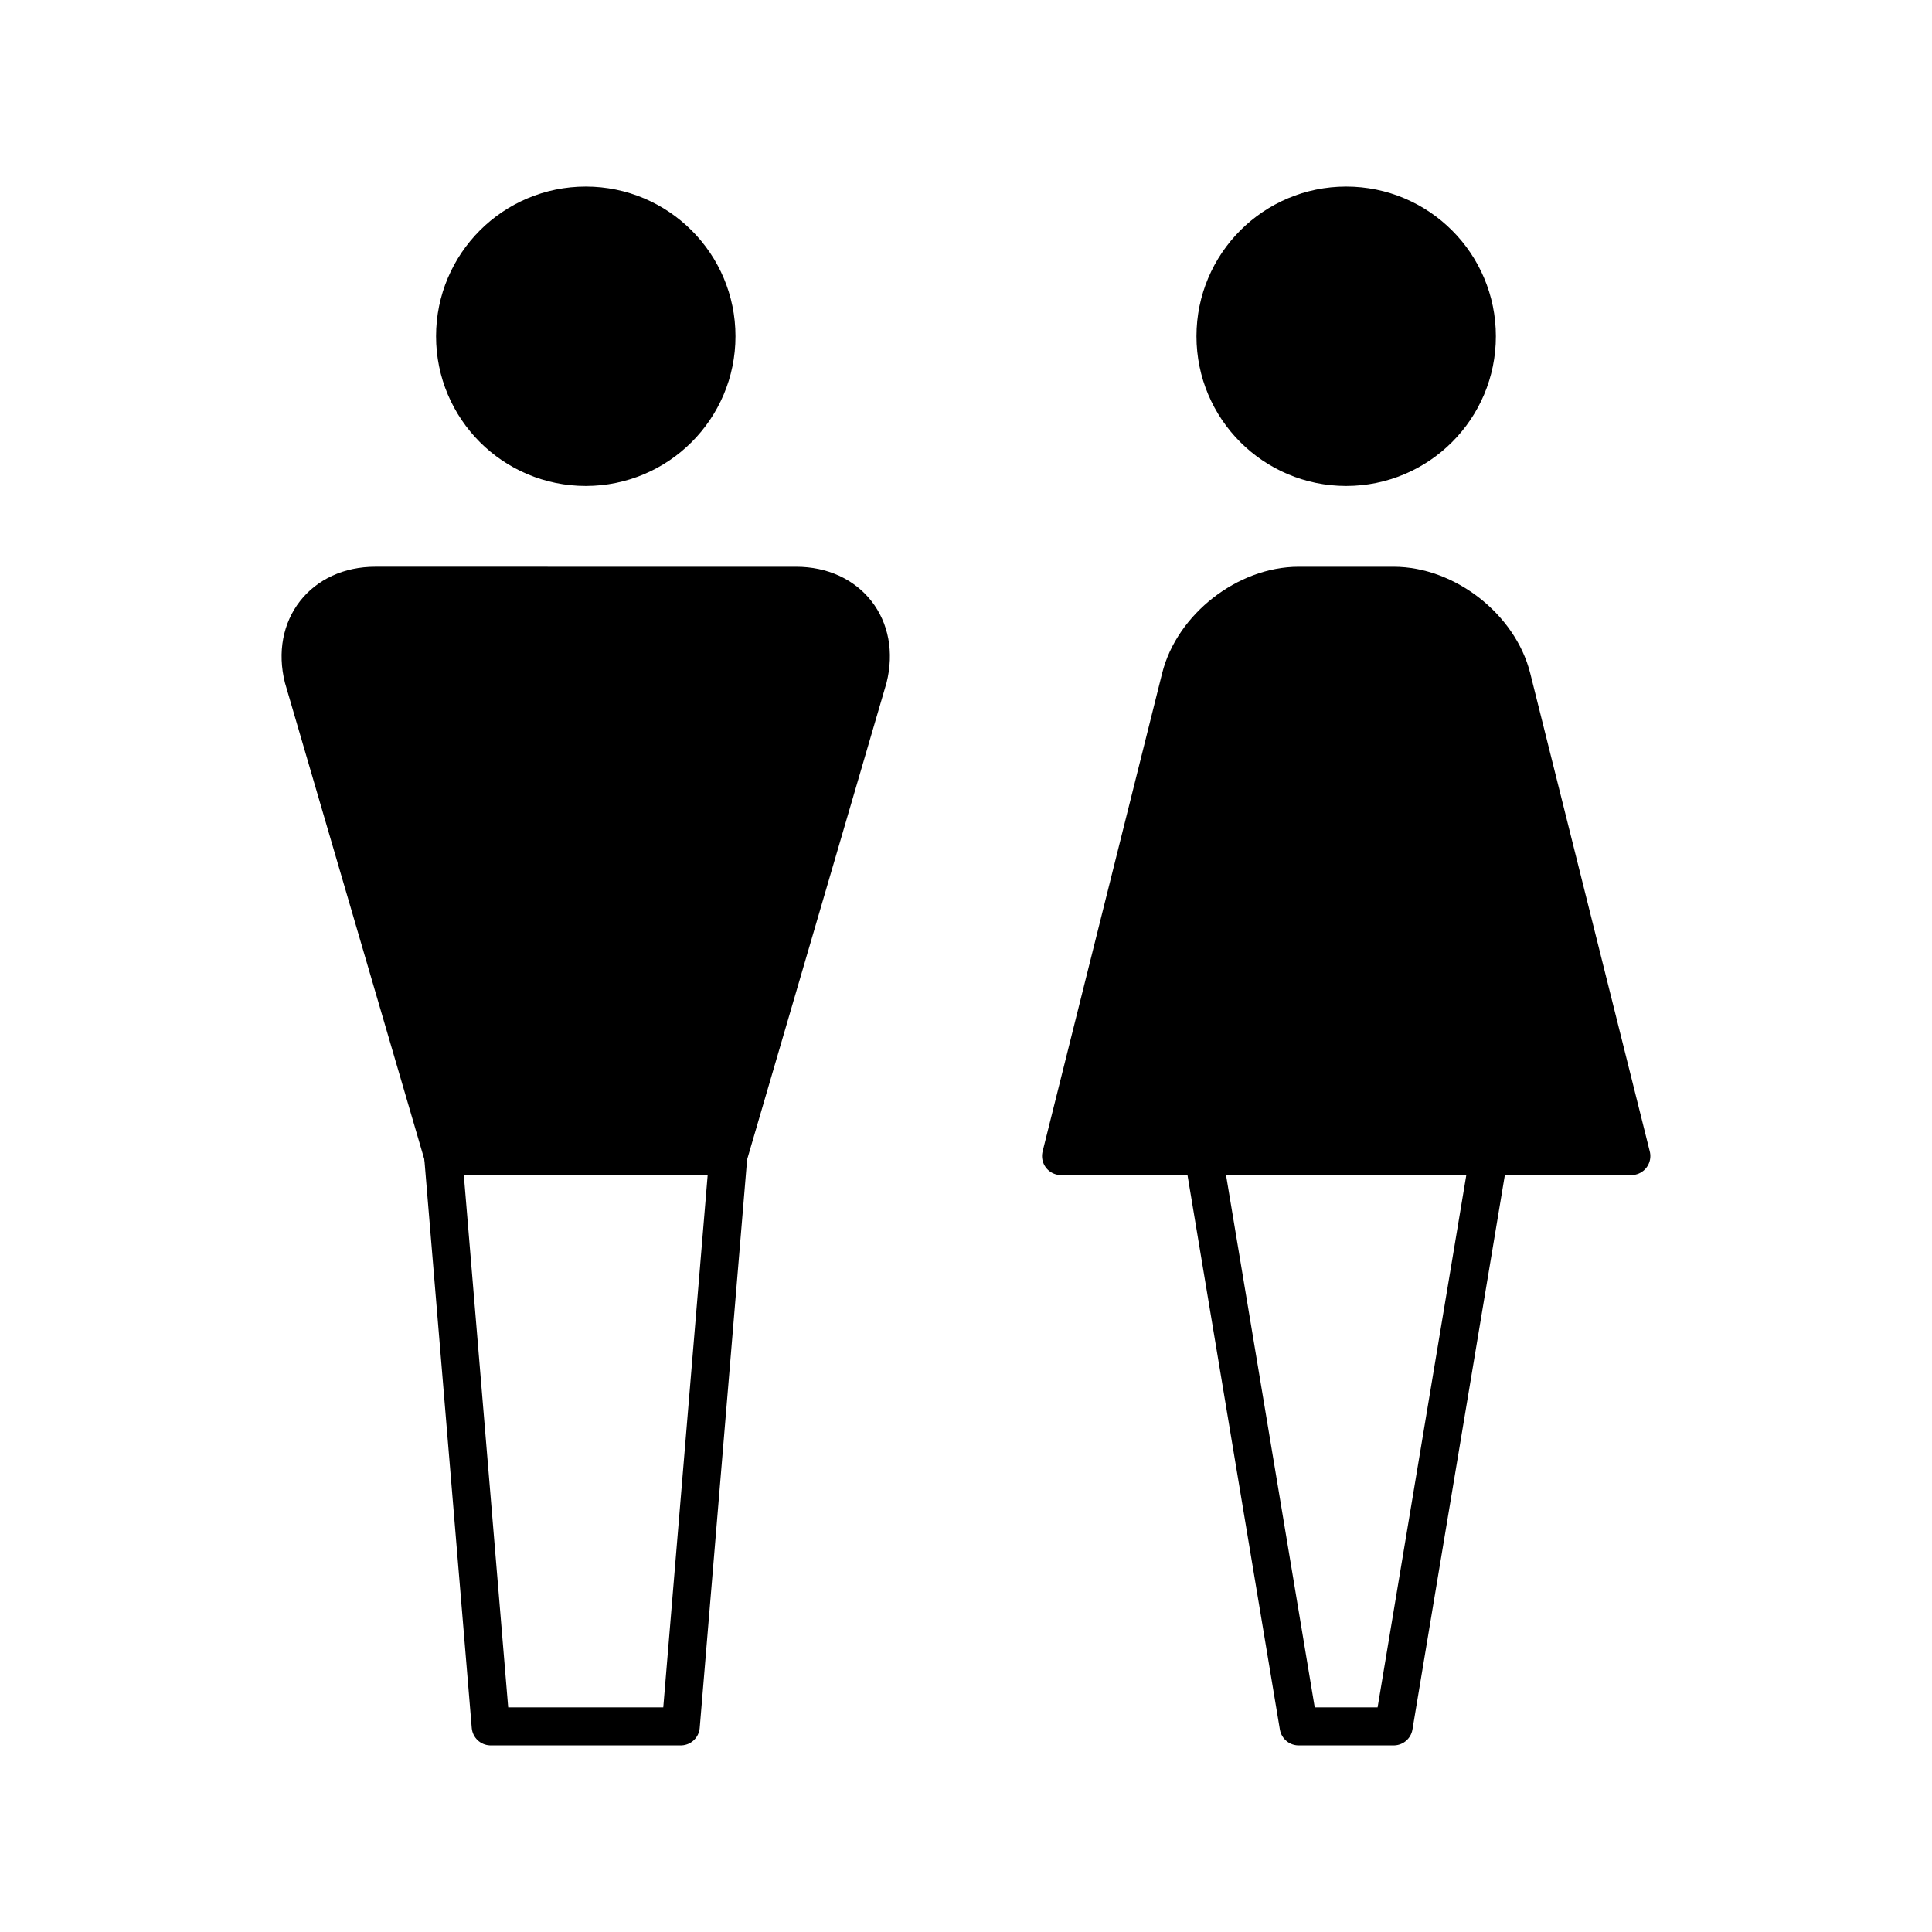 <?xml version="1.0" encoding="UTF-8"?>
<!-- Uploaded to: SVG Repo, www.svgrepo.com, Generator: SVG Repo Mixer Tools -->
<svg width="800px" height="800px" version="1.1" viewBox="144 144 512 512" xmlns="http://www.w3.org/2000/svg">
 <g stroke="#000000" stroke-linecap="round" stroke-linejoin="round" stroke-miterlimit="10" stroke-width="2">
  <path transform="matrix(5.038 0 0 5.038 148.09 148.09)" d="m76.875 16.877c0 3.797-3.078 6.875-6.875 6.875-3.797 0-6.875-3.078-6.875-6.875s3.078-6.875 6.875-6.875c3.797 0 6.875 3.078 6.875 6.875"/>
  <path transform="matrix(5.038 0 0 5.038 148.09 148.09)" d="m85 60-6.287-25.148c-0.667-2.669-3.462-4.851-6.213-4.851h-4.999c-2.751 0-5.547 2.182-6.213 4.851l-6.287 25.148z"/>
  <path transform="matrix(5.038 0 0 5.038 148.09 148.09)" d="m72.5 90h-5.001l-4.999-30h15z" fill="none"/>
  <path transform="matrix(5.038 0 0 5.038 148.09 148.09)" d="m36.876 16.877c0 3.797-3.078 6.875-6.875 6.875-3.797 0-6.875-3.078-6.875-6.875s3.078-6.875 6.875-6.875c3.797 0 6.875 3.078 6.875 6.875"/>
  <path transform="matrix(5.038 0 0 5.038 148.09 148.09)" d="m41.068 30.001c2.749 0 4.455 2.182 3.786 4.851l-7.354 25.147h-15l-7.355-25.148c-0.665-2.669 1.037-4.851 3.786-4.851z"/>
  <path transform="matrix(5.038 0 0 5.038 148.09 148.09)" d="m34.998 90h-9.998l-2.501-30h15.001z" fill="none"/>
 </g>
</svg>